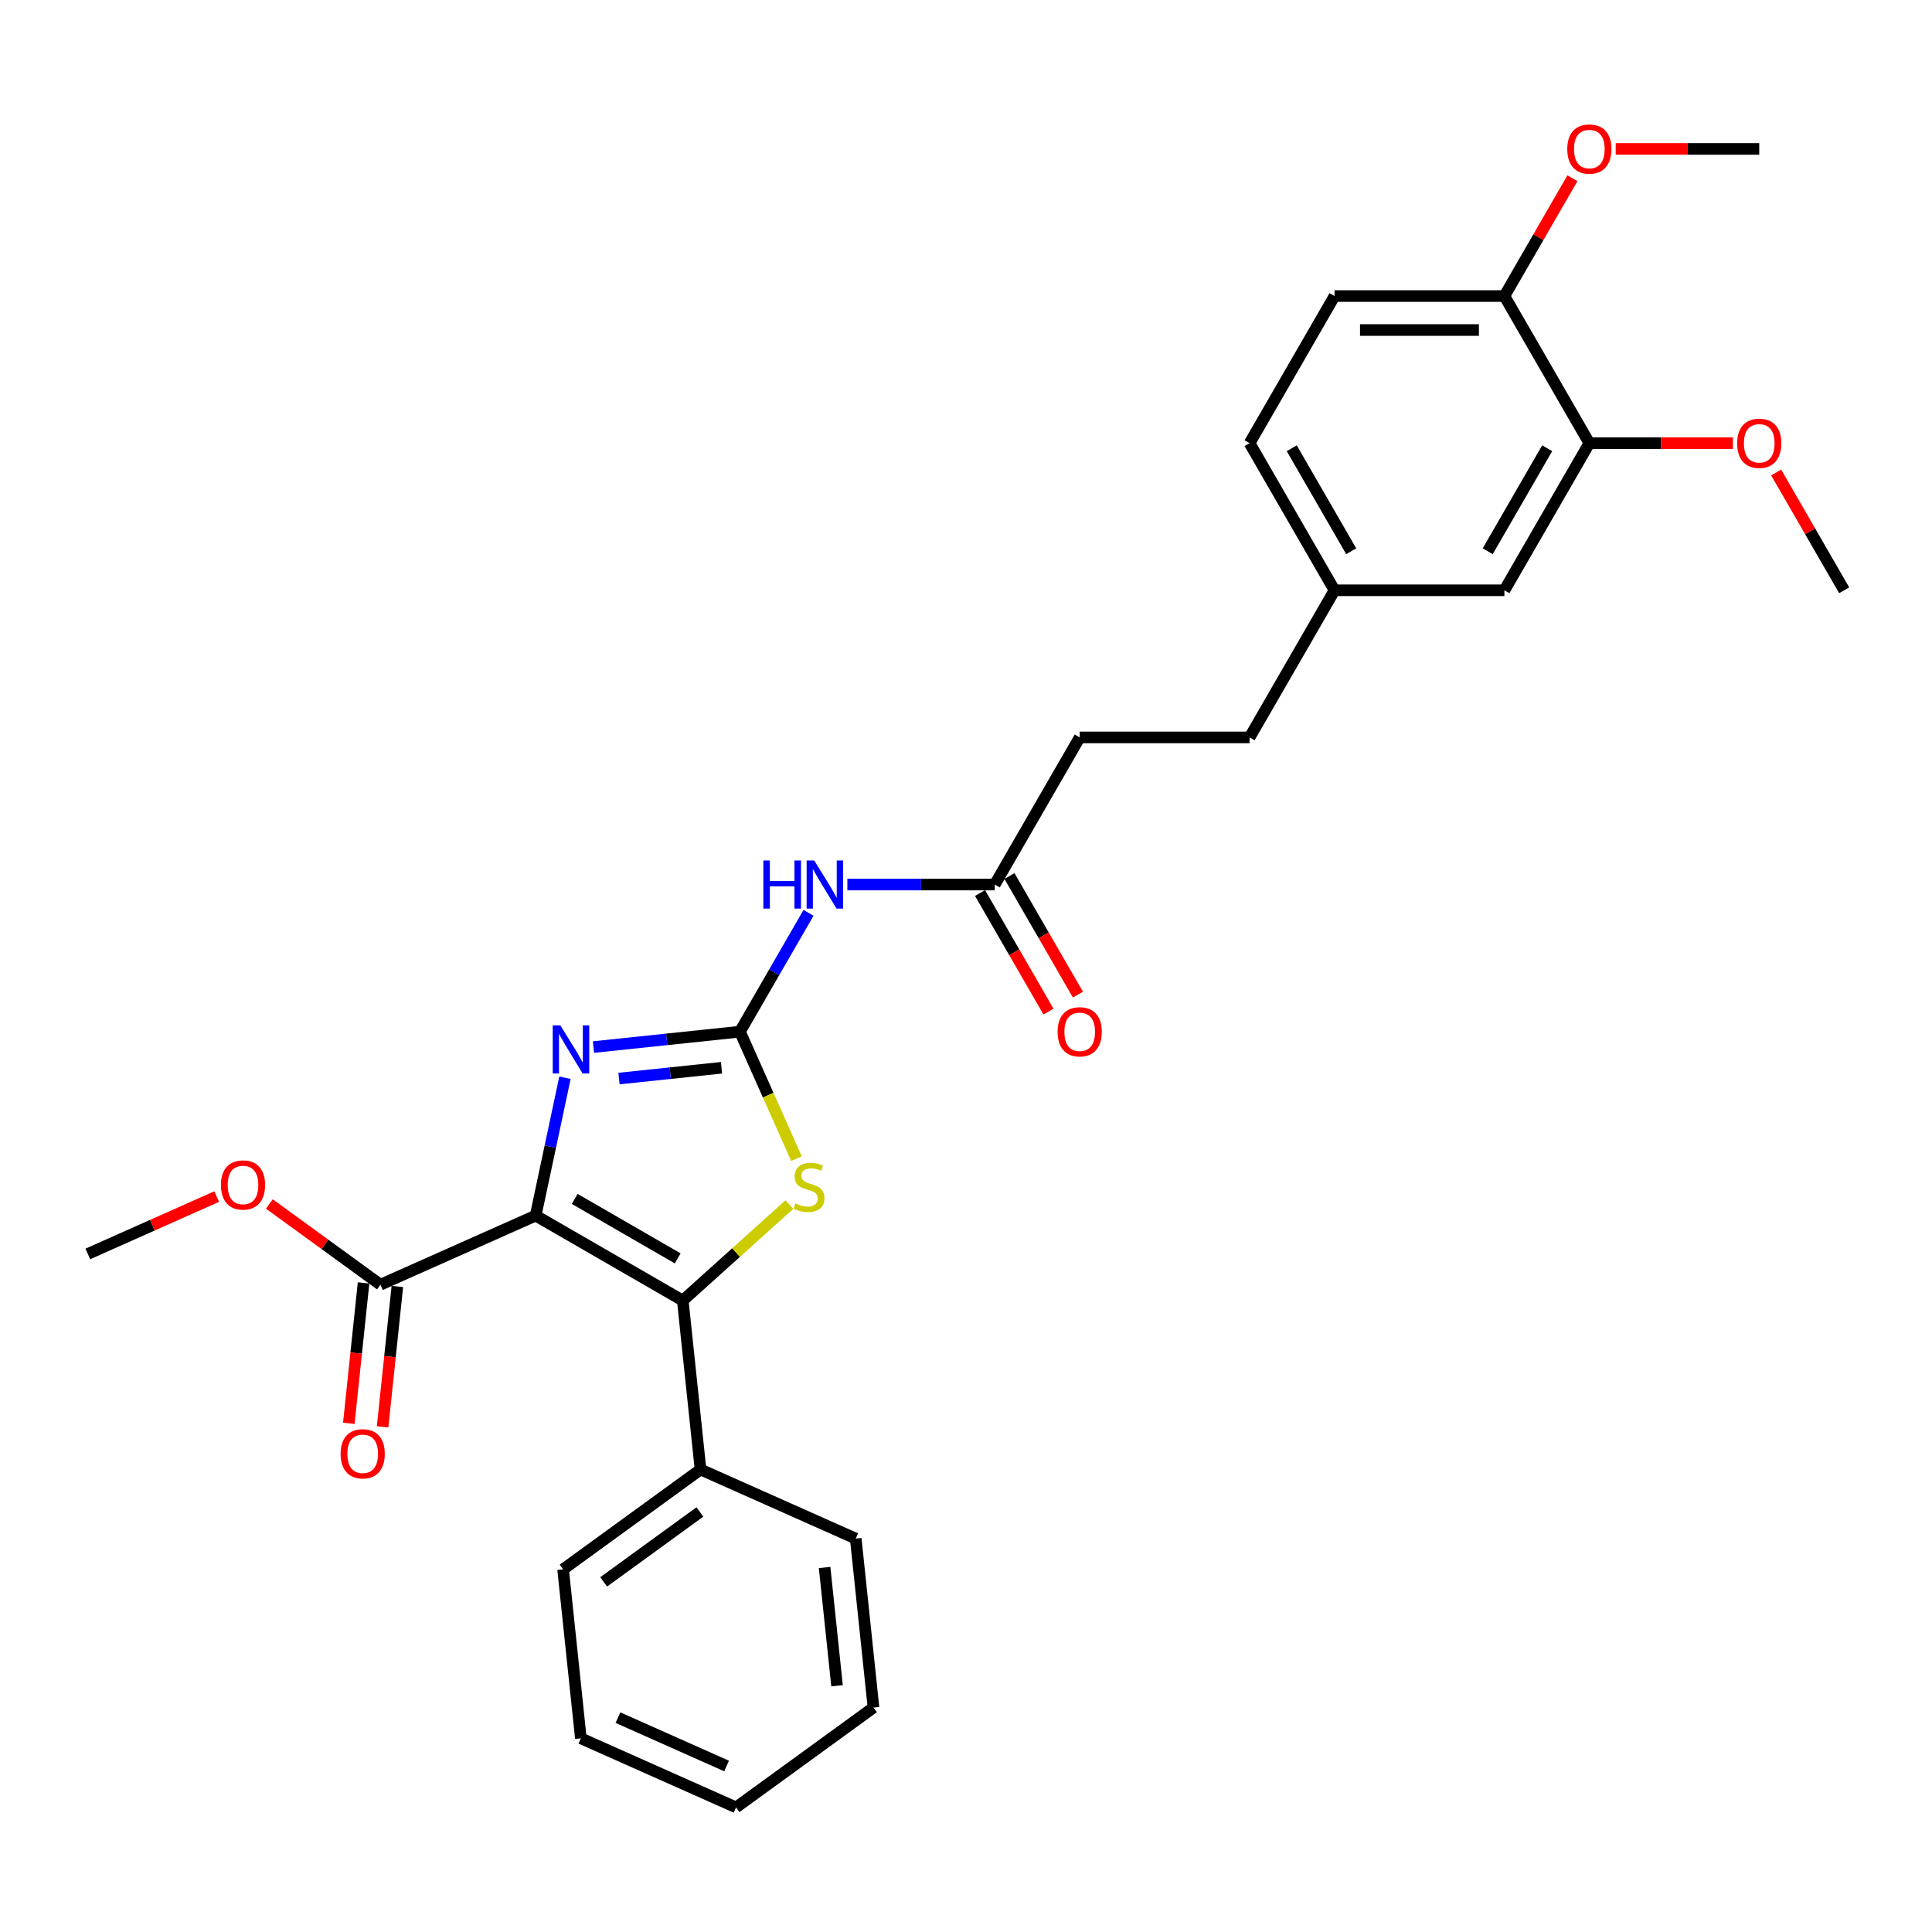 <?xml version='1.0' encoding='iso-8859-1'?>
<svg version='1.1' baseProfile='full'
              xmlns='http://www.w3.org/2000/svg'
                      xmlns:rdkit='http://www.rdkit.org/xml'
                      xmlns:xlink='http://www.w3.org/1999/xlink'
                  xml:space='preserve'
width='1000px' height='1000px' viewBox='0 0 1000 1000'>
<!-- END OF HEADER -->
<rect style='opacity:1.0;fill:#FFFFFF;stroke:none' width='1000' height='1000' x='0' y='0'> </rect>
<path class='bond-1' d='M 277.253,629.193 L 353.405,673.159' style='fill:none;fill-rule:evenodd;stroke:#000000;stroke-width:6px;stroke-linecap:butt;stroke-linejoin:miter;stroke-opacity:1' />
<path class='bond-1' d='M 297.469,620.557 L 350.775,651.334' style='fill:none;fill-rule:evenodd;stroke:#000000;stroke-width:6px;stroke-linecap:butt;stroke-linejoin:miter;stroke-opacity:1' />
<path class='bond-2' d='M 277.253,629.193 L 284.838,593.512' style='fill:none;fill-rule:evenodd;stroke:#000000;stroke-width:6px;stroke-linecap:butt;stroke-linejoin:miter;stroke-opacity:1' />
<path class='bond-2' d='M 284.838,593.512 L 292.422,557.832' style='fill:none;fill-rule:evenodd;stroke:#0000FF;stroke-width:6px;stroke-linecap:butt;stroke-linejoin:miter;stroke-opacity:1' />
<path class='bond-5' d='M 277.253,629.193 L 196.923,664.958' style='fill:none;fill-rule:evenodd;stroke:#000000;stroke-width:6px;stroke-linecap:butt;stroke-linejoin:miter;stroke-opacity:1' />
<path class='bond-0' d='M 382.986,533.991 L 345.082,537.975' style='fill:none;fill-rule:evenodd;stroke:#000000;stroke-width:6px;stroke-linecap:butt;stroke-linejoin:miter;stroke-opacity:1' />
<path class='bond-0' d='M 345.082,537.975 L 307.178,541.958' style='fill:none;fill-rule:evenodd;stroke:#0000FF;stroke-width:6px;stroke-linecap:butt;stroke-linejoin:miter;stroke-opacity:1' />
<path class='bond-0' d='M 373.453,552.676 L 346.92,555.465' style='fill:none;fill-rule:evenodd;stroke:#000000;stroke-width:6px;stroke-linecap:butt;stroke-linejoin:miter;stroke-opacity:1' />
<path class='bond-0' d='M 346.92,555.465 L 320.387,558.253' style='fill:none;fill-rule:evenodd;stroke:#0000FF;stroke-width:6px;stroke-linecap:butt;stroke-linejoin:miter;stroke-opacity:1' />
<path class='bond-4' d='M 382.986,533.991 L 400.74,503.24' style='fill:none;fill-rule:evenodd;stroke:#000000;stroke-width:6px;stroke-linecap:butt;stroke-linejoin:miter;stroke-opacity:1' />
<path class='bond-4' d='M 400.74,503.24 L 418.494,472.489' style='fill:none;fill-rule:evenodd;stroke:#0000FF;stroke-width:6px;stroke-linecap:butt;stroke-linejoin:miter;stroke-opacity:1' />
<path class='bond-29' d='M 382.986,533.991 L 397.615,566.849' style='fill:none;fill-rule:evenodd;stroke:#000000;stroke-width:6px;stroke-linecap:butt;stroke-linejoin:miter;stroke-opacity:1' />
<path class='bond-29' d='M 397.615,566.849 L 412.245,599.706' style='fill:none;fill-rule:evenodd;stroke:#CCCC00;stroke-width:6px;stroke-linecap:butt;stroke-linejoin:miter;stroke-opacity:1' />
<path class='bond-3' d='M 353.405,673.159 L 380.987,648.324' style='fill:none;fill-rule:evenodd;stroke:#000000;stroke-width:6px;stroke-linecap:butt;stroke-linejoin:miter;stroke-opacity:1' />
<path class='bond-3' d='M 380.987,648.324 L 408.569,623.489' style='fill:none;fill-rule:evenodd;stroke:#CCCC00;stroke-width:6px;stroke-linecap:butt;stroke-linejoin:miter;stroke-opacity:1' />
<path class='bond-8' d='M 353.405,673.159 L 362.596,760.609' style='fill:none;fill-rule:evenodd;stroke:#000000;stroke-width:6px;stroke-linecap:butt;stroke-linejoin:miter;stroke-opacity:1' />
<path class='bond-6' d='M 438.594,457.839 L 476.739,457.839' style='fill:none;fill-rule:evenodd;stroke:#0000FF;stroke-width:6px;stroke-linecap:butt;stroke-linejoin:miter;stroke-opacity:1' />
<path class='bond-6' d='M 476.739,457.839 L 514.884,457.839' style='fill:none;fill-rule:evenodd;stroke:#000000;stroke-width:6px;stroke-linecap:butt;stroke-linejoin:miter;stroke-opacity:1' />
<path class='bond-10' d='M 188.178,664.039 L 184.36,700.369' style='fill:none;fill-rule:evenodd;stroke:#000000;stroke-width:6px;stroke-linecap:butt;stroke-linejoin:miter;stroke-opacity:1' />
<path class='bond-10' d='M 184.36,700.369 L 180.541,736.699' style='fill:none;fill-rule:evenodd;stroke:#FF0000;stroke-width:6px;stroke-linecap:butt;stroke-linejoin:miter;stroke-opacity:1' />
<path class='bond-10' d='M 205.668,665.877 L 201.85,702.207' style='fill:none;fill-rule:evenodd;stroke:#000000;stroke-width:6px;stroke-linecap:butt;stroke-linejoin:miter;stroke-opacity:1' />
<path class='bond-10' d='M 201.85,702.207 L 198.031,738.537' style='fill:none;fill-rule:evenodd;stroke:#FF0000;stroke-width:6px;stroke-linecap:butt;stroke-linejoin:miter;stroke-opacity:1' />
<path class='bond-16' d='M 196.923,664.958 L 168.169,644.067' style='fill:none;fill-rule:evenodd;stroke:#000000;stroke-width:6px;stroke-linecap:butt;stroke-linejoin:miter;stroke-opacity:1' />
<path class='bond-16' d='M 168.169,644.067 L 139.414,623.175' style='fill:none;fill-rule:evenodd;stroke:#FF0000;stroke-width:6px;stroke-linecap:butt;stroke-linejoin:miter;stroke-opacity:1' />
<path class='bond-12' d='M 507.269,462.236 L 524.983,492.916' style='fill:none;fill-rule:evenodd;stroke:#000000;stroke-width:6px;stroke-linecap:butt;stroke-linejoin:miter;stroke-opacity:1' />
<path class='bond-12' d='M 524.983,492.916 L 542.696,523.597' style='fill:none;fill-rule:evenodd;stroke:#FF0000;stroke-width:6px;stroke-linecap:butt;stroke-linejoin:miter;stroke-opacity:1' />
<path class='bond-12' d='M 522.5,453.443 L 540.213,484.123' style='fill:none;fill-rule:evenodd;stroke:#000000;stroke-width:6px;stroke-linecap:butt;stroke-linejoin:miter;stroke-opacity:1' />
<path class='bond-12' d='M 540.213,484.123 L 557.926,514.804' style='fill:none;fill-rule:evenodd;stroke:#FF0000;stroke-width:6px;stroke-linecap:butt;stroke-linejoin:miter;stroke-opacity:1' />
<path class='bond-15' d='M 514.884,457.839 L 558.85,381.688' style='fill:none;fill-rule:evenodd;stroke:#000000;stroke-width:6px;stroke-linecap:butt;stroke-linejoin:miter;stroke-opacity:1' />
<path class='bond-7' d='M 822.647,229.385 L 778.681,305.536' style='fill:none;fill-rule:evenodd;stroke:#000000;stroke-width:6px;stroke-linecap:butt;stroke-linejoin:miter;stroke-opacity:1' />
<path class='bond-7' d='M 800.822,232.014 L 770.046,285.32' style='fill:none;fill-rule:evenodd;stroke:#000000;stroke-width:6px;stroke-linecap:butt;stroke-linejoin:miter;stroke-opacity:1' />
<path class='bond-18' d='M 822.647,229.385 L 859.798,229.385' style='fill:none;fill-rule:evenodd;stroke:#000000;stroke-width:6px;stroke-linecap:butt;stroke-linejoin:miter;stroke-opacity:1' />
<path class='bond-18' d='M 859.798,229.385 L 896.95,229.385' style='fill:none;fill-rule:evenodd;stroke:#FF0000;stroke-width:6px;stroke-linecap:butt;stroke-linejoin:miter;stroke-opacity:1' />
<path class='bond-31' d='M 822.647,229.385 L 778.681,153.233' style='fill:none;fill-rule:evenodd;stroke:#000000;stroke-width:6px;stroke-linecap:butt;stroke-linejoin:miter;stroke-opacity:1' />
<path class='bond-21' d='M 362.596,760.609 L 291.458,812.295' style='fill:none;fill-rule:evenodd;stroke:#000000;stroke-width:6px;stroke-linecap:butt;stroke-linejoin:miter;stroke-opacity:1' />
<path class='bond-21' d='M 362.263,782.59 L 312.466,818.77' style='fill:none;fill-rule:evenodd;stroke:#000000;stroke-width:6px;stroke-linecap:butt;stroke-linejoin:miter;stroke-opacity:1' />
<path class='bond-22' d='M 362.596,760.609 L 442.926,796.375' style='fill:none;fill-rule:evenodd;stroke:#000000;stroke-width:6px;stroke-linecap:butt;stroke-linejoin:miter;stroke-opacity:1' />
<path class='bond-9' d='M 778.681,153.233 L 690.749,153.233' style='fill:none;fill-rule:evenodd;stroke:#000000;stroke-width:6px;stroke-linecap:butt;stroke-linejoin:miter;stroke-opacity:1' />
<path class='bond-9' d='M 765.491,170.819 L 703.939,170.819' style='fill:none;fill-rule:evenodd;stroke:#000000;stroke-width:6px;stroke-linecap:butt;stroke-linejoin:miter;stroke-opacity:1' />
<path class='bond-20' d='M 778.681,153.233 L 796.283,122.746' style='fill:none;fill-rule:evenodd;stroke:#000000;stroke-width:6px;stroke-linecap:butt;stroke-linejoin:miter;stroke-opacity:1' />
<path class='bond-20' d='M 796.283,122.746 L 813.885,92.259' style='fill:none;fill-rule:evenodd;stroke:#FF0000;stroke-width:6px;stroke-linecap:butt;stroke-linejoin:miter;stroke-opacity:1' />
<path class='bond-11' d='M 778.681,305.536 L 690.749,305.536' style='fill:none;fill-rule:evenodd;stroke:#000000;stroke-width:6px;stroke-linecap:butt;stroke-linejoin:miter;stroke-opacity:1' />
<path class='bond-13' d='M 690.749,153.233 L 646.783,229.385' style='fill:none;fill-rule:evenodd;stroke:#000000;stroke-width:6px;stroke-linecap:butt;stroke-linejoin:miter;stroke-opacity:1' />
<path class='bond-14' d='M 690.749,305.536 L 646.783,381.688' style='fill:none;fill-rule:evenodd;stroke:#000000;stroke-width:6px;stroke-linecap:butt;stroke-linejoin:miter;stroke-opacity:1' />
<path class='bond-17' d='M 690.749,305.536 L 646.783,229.385' style='fill:none;fill-rule:evenodd;stroke:#000000;stroke-width:6px;stroke-linecap:butt;stroke-linejoin:miter;stroke-opacity:1' />
<path class='bond-17' d='M 699.384,285.32 L 668.608,232.014' style='fill:none;fill-rule:evenodd;stroke:#000000;stroke-width:6px;stroke-linecap:butt;stroke-linejoin:miter;stroke-opacity:1' />
<path class='bond-19' d='M 558.85,381.688 L 646.783,381.688' style='fill:none;fill-rule:evenodd;stroke:#000000;stroke-width:6px;stroke-linecap:butt;stroke-linejoin:miter;stroke-opacity:1' />
<path class='bond-23' d='M 112.155,619.341 L 78.805,634.19' style='fill:none;fill-rule:evenodd;stroke:#FF0000;stroke-width:6px;stroke-linecap:butt;stroke-linejoin:miter;stroke-opacity:1' />
<path class='bond-23' d='M 78.805,634.19 L 45.455,649.038' style='fill:none;fill-rule:evenodd;stroke:#000000;stroke-width:6px;stroke-linecap:butt;stroke-linejoin:miter;stroke-opacity:1' />
<path class='bond-24' d='M 919.342,244.562 L 936.944,275.049' style='fill:none;fill-rule:evenodd;stroke:#FF0000;stroke-width:6px;stroke-linecap:butt;stroke-linejoin:miter;stroke-opacity:1' />
<path class='bond-24' d='M 936.944,275.049 L 954.545,305.536' style='fill:none;fill-rule:evenodd;stroke:#000000;stroke-width:6px;stroke-linecap:butt;stroke-linejoin:miter;stroke-opacity:1' />
<path class='bond-25' d='M 836.277,77.081 L 873.428,77.081' style='fill:none;fill-rule:evenodd;stroke:#FF0000;stroke-width:6px;stroke-linecap:butt;stroke-linejoin:miter;stroke-opacity:1' />
<path class='bond-25' d='M 873.428,77.081 L 910.579,77.081' style='fill:none;fill-rule:evenodd;stroke:#000000;stroke-width:6px;stroke-linecap:butt;stroke-linejoin:miter;stroke-opacity:1' />
<path class='bond-26' d='M 291.458,812.295 L 300.649,899.745' style='fill:none;fill-rule:evenodd;stroke:#000000;stroke-width:6px;stroke-linecap:butt;stroke-linejoin:miter;stroke-opacity:1' />
<path class='bond-27' d='M 442.926,796.375 L 452.118,883.825' style='fill:none;fill-rule:evenodd;stroke:#000000;stroke-width:6px;stroke-linecap:butt;stroke-linejoin:miter;stroke-opacity:1' />
<path class='bond-27' d='M 426.815,811.331 L 433.249,872.546' style='fill:none;fill-rule:evenodd;stroke:#000000;stroke-width:6px;stroke-linecap:butt;stroke-linejoin:miter;stroke-opacity:1' />
<path class='bond-30' d='M 300.649,899.745 L 380.979,935.51' style='fill:none;fill-rule:evenodd;stroke:#000000;stroke-width:6px;stroke-linecap:butt;stroke-linejoin:miter;stroke-opacity:1' />
<path class='bond-30' d='M 319.852,889.044 L 376.083,914.08' style='fill:none;fill-rule:evenodd;stroke:#000000;stroke-width:6px;stroke-linecap:butt;stroke-linejoin:miter;stroke-opacity:1' />
<path class='bond-28' d='M 452.118,883.825 L 380.979,935.51' style='fill:none;fill-rule:evenodd;stroke:#000000;stroke-width:6px;stroke-linecap:butt;stroke-linejoin:miter;stroke-opacity:1' />
<path  class='atom-3' d='M 290.031 530.731
L 298.191 543.921
Q 299 545.222, 300.301 547.579
Q 301.603 549.935, 301.673 550.076
L 301.673 530.731
L 304.979 530.731
L 304.979 555.633
L 301.568 555.633
L 292.81 541.212
Q 291.79 539.524, 290.699 537.59
Q 289.644 535.655, 289.327 535.057
L 289.327 555.633
L 286.092 555.633
L 286.092 530.731
L 290.031 530.731
' fill='#0000FF'/>
<path  class='atom-4' d='M 411.717 622.868
Q 411.998 622.973, 413.159 623.466
Q 414.319 623.958, 415.586 624.275
Q 416.887 624.556, 418.153 624.556
Q 420.51 624.556, 421.882 623.431
Q 423.253 622.27, 423.253 620.265
Q 423.253 618.893, 422.55 618.049
Q 421.882 617.205, 420.826 616.748
Q 419.771 616.29, 418.013 615.763
Q 415.797 615.095, 414.46 614.461
Q 413.159 613.828, 412.209 612.492
Q 411.295 611.155, 411.295 608.904
Q 411.295 605.774, 413.405 603.839
Q 415.551 601.905, 419.771 601.905
Q 422.655 601.905, 425.927 603.276
L 425.118 605.985
Q 422.128 604.754, 419.877 604.754
Q 417.45 604.754, 416.113 605.774
Q 414.777 606.759, 414.812 608.482
Q 414.812 609.819, 415.48 610.628
Q 416.184 611.437, 417.168 611.894
Q 418.189 612.351, 419.877 612.879
Q 422.128 613.582, 423.464 614.286
Q 424.801 614.989, 425.751 616.431
Q 426.736 617.838, 426.736 620.265
Q 426.736 623.712, 424.414 625.576
Q 422.128 627.405, 418.294 627.405
Q 416.078 627.405, 414.39 626.913
Q 412.737 626.455, 410.767 625.646
L 411.717 622.868
' fill='#CCCC00'/>
<path  class='atom-5' d='M 395.103 445.388
L 398.48 445.388
L 398.48 455.975
L 411.212 455.975
L 411.212 445.388
L 414.589 445.388
L 414.589 470.29
L 411.212 470.29
L 411.212 458.789
L 398.48 458.789
L 398.48 470.29
L 395.103 470.29
L 395.103 445.388
' fill='#0000FF'/>
<path  class='atom-5' d='M 421.448 445.388
L 429.608 458.578
Q 430.417 459.879, 431.718 462.236
Q 433.019 464.592, 433.09 464.733
L 433.09 445.388
L 436.396 445.388
L 436.396 470.29
L 432.984 470.29
L 424.226 455.869
Q 423.206 454.181, 422.116 452.247
Q 421.061 450.312, 420.744 449.714
L 420.744 470.29
L 417.508 470.29
L 417.508 445.388
L 421.448 445.388
' fill='#0000FF'/>
<path  class='atom-11' d='M 176.301 752.479
Q 176.301 746.5, 179.255 743.158
Q 182.21 739.817, 187.732 739.817
Q 193.254 739.817, 196.209 743.158
Q 199.163 746.5, 199.163 752.479
Q 199.163 758.529, 196.173 761.976
Q 193.184 765.387, 187.732 765.387
Q 182.245 765.387, 179.255 761.976
Q 176.301 758.564, 176.301 752.479
M 187.732 762.574
Q 191.531 762.574, 193.571 760.041
Q 195.646 757.473, 195.646 752.479
Q 195.646 747.59, 193.571 745.128
Q 191.531 742.63, 187.732 742.63
Q 183.933 742.63, 181.858 745.093
Q 179.818 747.555, 179.818 752.479
Q 179.818 757.509, 181.858 760.041
Q 183.933 762.574, 187.732 762.574
' fill='#FF0000'/>
<path  class='atom-13' d='M 547.419 534.061
Q 547.419 528.082, 550.374 524.74
Q 553.328 521.399, 558.85 521.399
Q 564.373 521.399, 567.327 524.74
Q 570.282 528.082, 570.282 534.061
Q 570.282 540.111, 567.292 543.558
Q 564.302 546.969, 558.85 546.969
Q 553.363 546.969, 550.374 543.558
Q 547.419 540.146, 547.419 534.061
M 558.85 544.156
Q 562.649 544.156, 564.689 541.623
Q 566.764 539.056, 566.764 534.061
Q 566.764 529.172, 564.689 526.71
Q 562.649 524.213, 558.85 524.213
Q 555.052 524.213, 552.977 526.675
Q 550.937 529.137, 550.937 534.061
Q 550.937 539.091, 552.977 541.623
Q 555.052 544.156, 558.85 544.156
' fill='#FF0000'/>
<path  class='atom-17' d='M 114.353 613.343
Q 114.353 607.364, 117.308 604.022
Q 120.262 600.681, 125.785 600.681
Q 131.307 600.681, 134.261 604.022
Q 137.216 607.364, 137.216 613.343
Q 137.216 619.393, 134.226 622.84
Q 131.236 626.252, 125.785 626.252
Q 120.298 626.252, 117.308 622.84
Q 114.353 619.428, 114.353 613.343
M 125.785 623.438
Q 129.583 623.438, 131.623 620.905
Q 133.699 618.338, 133.699 613.343
Q 133.699 608.454, 131.623 605.992
Q 129.583 603.495, 125.785 603.495
Q 121.986 603.495, 119.911 605.957
Q 117.871 608.419, 117.871 613.343
Q 117.871 618.373, 119.911 620.905
Q 121.986 623.438, 125.785 623.438
' fill='#FF0000'/>
<path  class='atom-19' d='M 899.148 229.455
Q 899.148 223.475, 902.103 220.134
Q 905.057 216.793, 910.579 216.793
Q 916.101 216.793, 919.056 220.134
Q 922.011 223.475, 922.011 229.455
Q 922.011 235.505, 919.021 238.952
Q 916.031 242.363, 910.579 242.363
Q 905.092 242.363, 902.103 238.952
Q 899.148 235.54, 899.148 229.455
M 910.579 239.549
Q 914.378 239.549, 916.418 237.017
Q 918.493 234.449, 918.493 229.455
Q 918.493 224.566, 916.418 222.104
Q 914.378 219.606, 910.579 219.606
Q 906.781 219.606, 904.705 222.069
Q 902.665 224.531, 902.665 229.455
Q 902.665 234.485, 904.705 237.017
Q 906.781 239.549, 910.579 239.549
' fill='#FF0000'/>
<path  class='atom-21' d='M 811.216 77.152
Q 811.216 71.172, 814.17 67.831
Q 817.125 64.49, 822.647 64.49
Q 828.169 64.49, 831.124 67.831
Q 834.078 71.172, 834.078 77.152
Q 834.078 83.201, 831.089 86.648
Q 828.099 90.06, 822.647 90.06
Q 817.16 90.06, 814.17 86.648
Q 811.216 83.237, 811.216 77.152
M 822.647 87.246
Q 826.446 87.246, 828.486 84.714
Q 830.561 82.146, 830.561 77.152
Q 830.561 72.263, 828.486 69.801
Q 826.446 67.303, 822.647 67.303
Q 818.848 67.303, 816.773 69.766
Q 814.733 72.228, 814.733 77.152
Q 814.733 82.181, 816.773 84.714
Q 818.848 87.246, 822.647 87.246
' fill='#FF0000'/>
</svg>
